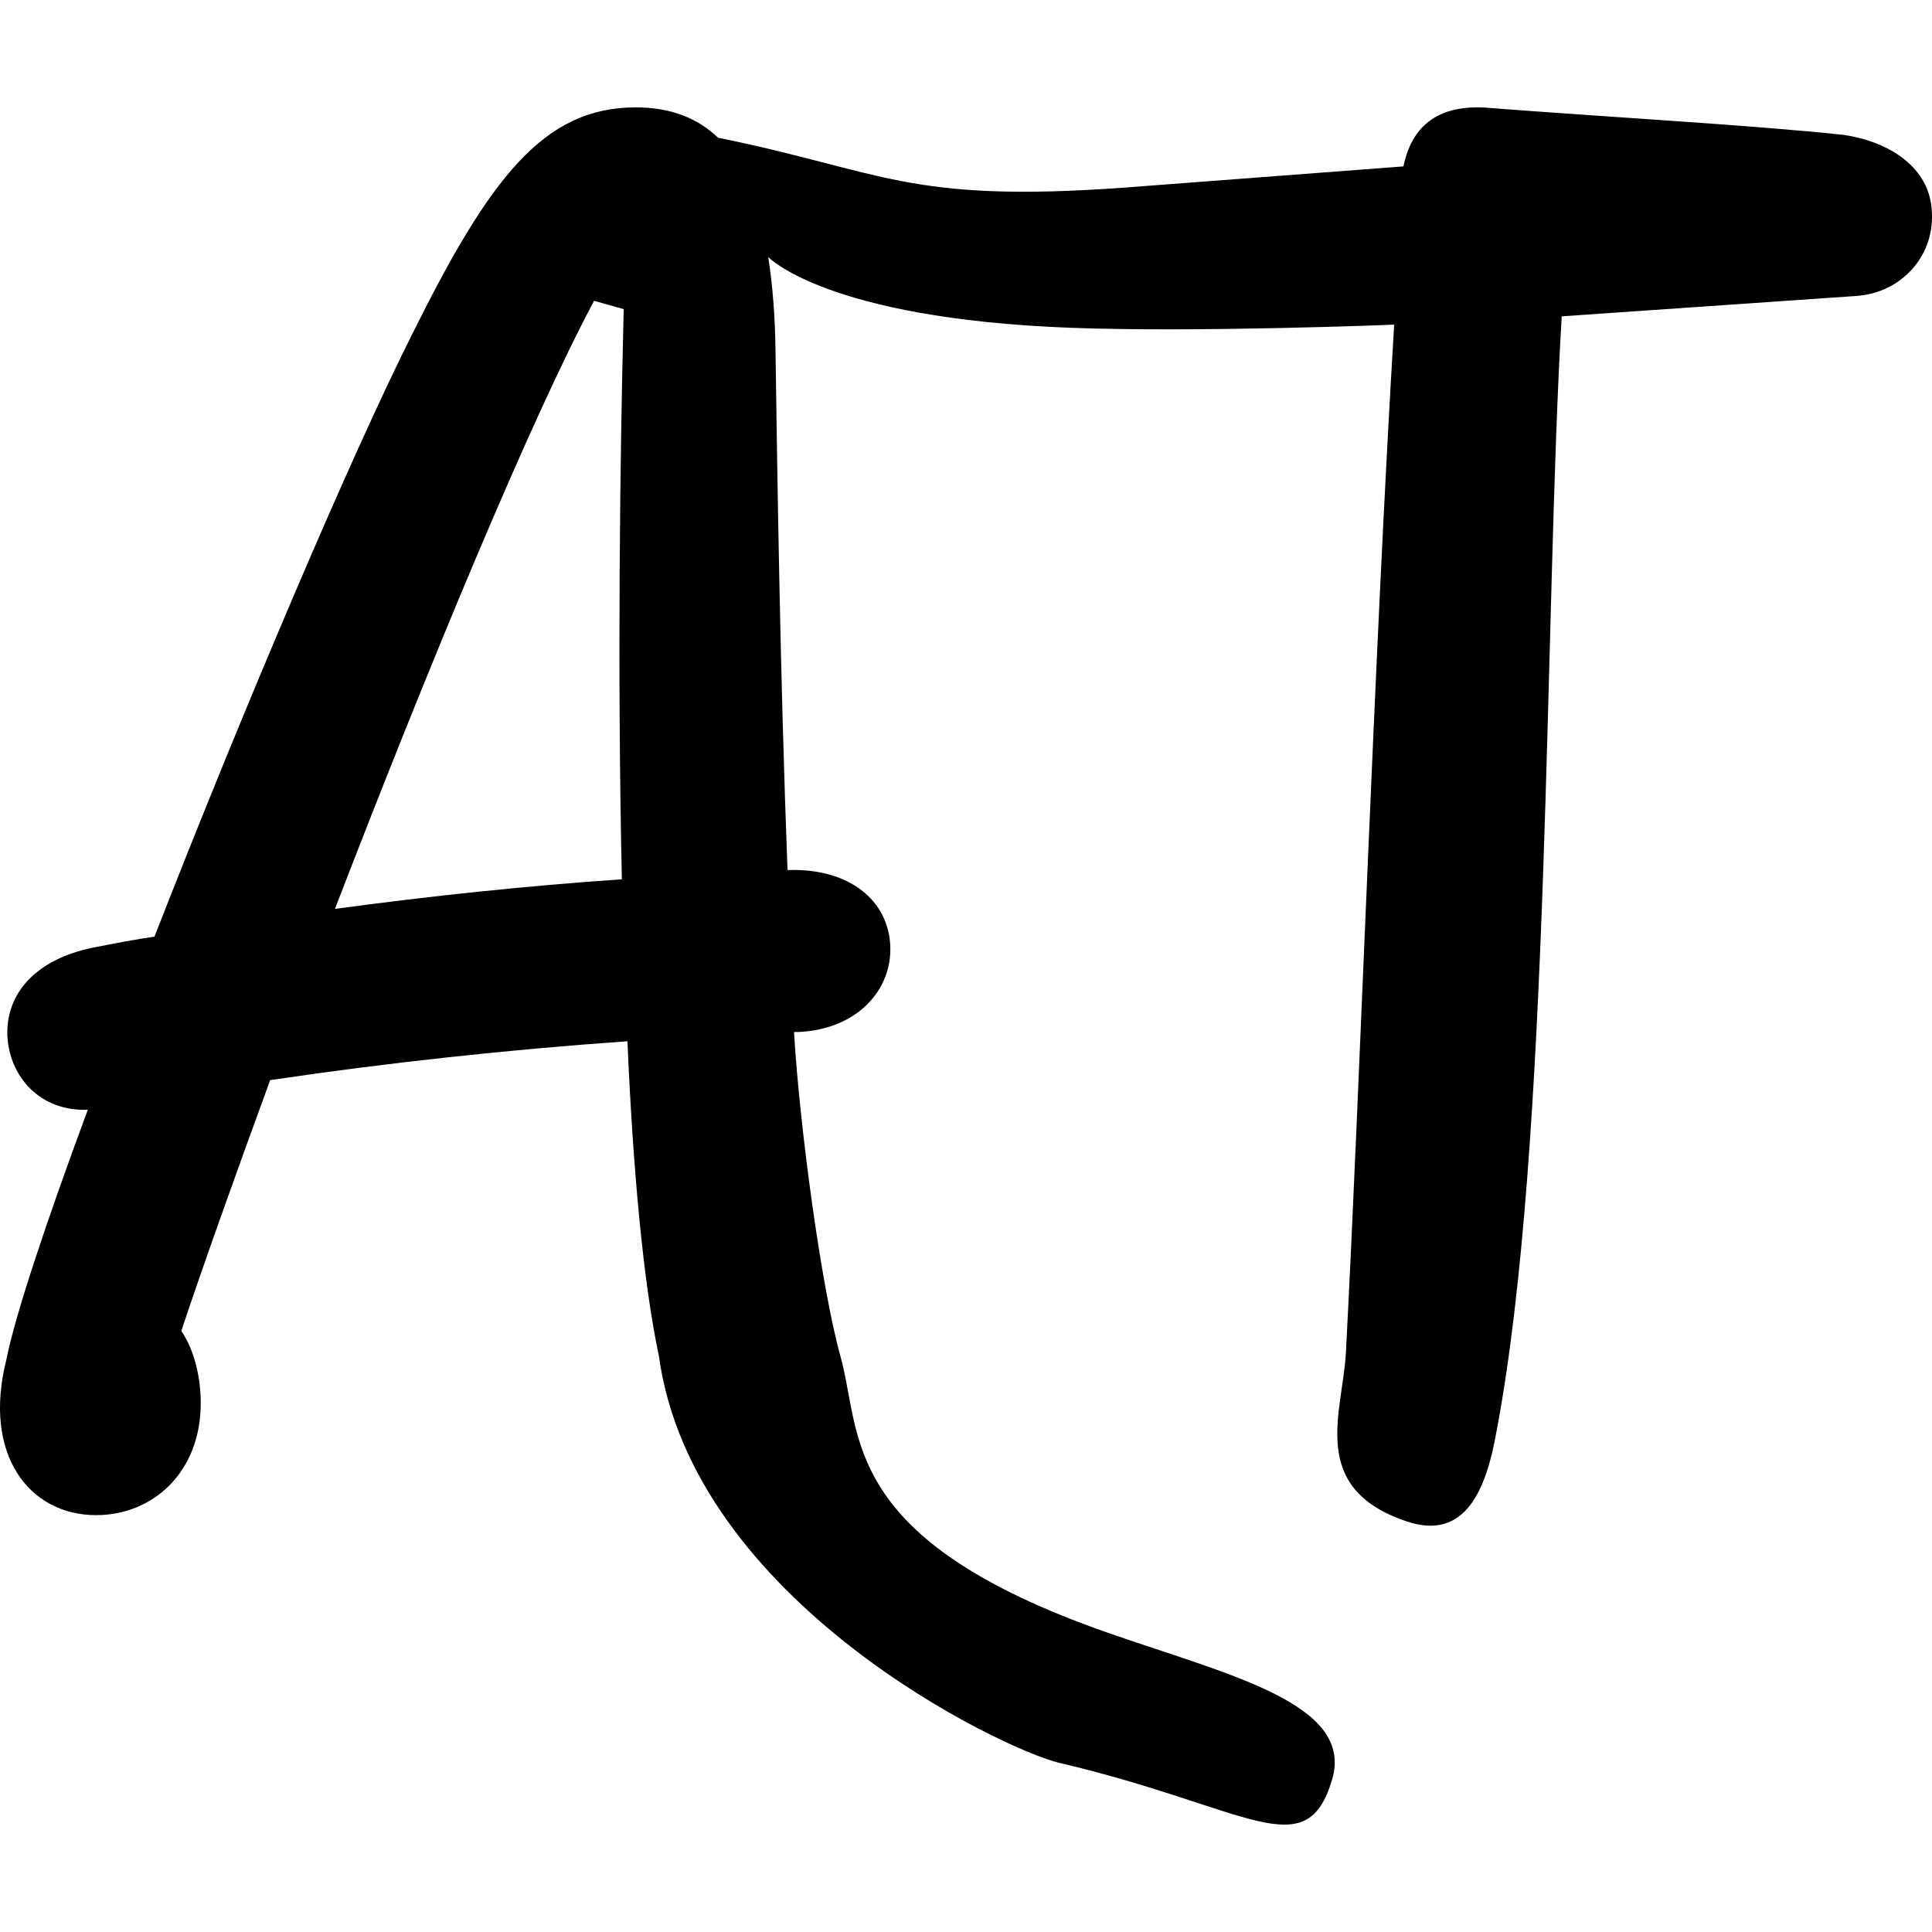 <?xml version="1.0" encoding="UTF-8" standalone="no"?>
<!-- Created with Inkscape (http://www.inkscape.org/) -->

<svg
   width="512"
   height="512"
   viewBox="0 0 512 512"
   version="1.1"
   id="svg1"
   inkscape:version="1.4 (e7c3feb100, 2024-10-09)"
   sodipodi:docname="logo.svg"
   xmlns:inkscape="http://www.inkscape.org/namespaces/inkscape"
   xmlns:sodipodi="http://sodipodi.sourceforge.net/DTD/sodipodi-0.dtd"
   xmlns="http://www.w3.org/2000/svg"
   xmlns:svg="http://www.w3.org/2000/svg">
  <sodipodi:namedview
     id="namedview1"
     pagecolor="#ffffff"
     bordercolor="#000000"
     borderopacity="0.25"
     inkscape:showpageshadow="2"
     inkscape:pageopacity="0.0"
     inkscape:pagecheckerboard="0"
     inkscape:deskcolor="#d1d1d1"
     inkscape:document-units="px"
     inkscape:zoom="0.60261539"
     inkscape:cx="421.49604"
     inkscape:cy="361.75644"
     inkscape:window-width="1906"
     inkscape:window-height="989"
     inkscape:window-x="0"
     inkscape:window-y="0"
     inkscape:window-maximized="1"
     inkscape:current-layer="layer1" />
  <defs
     id="defs1" />
  <g
     inkscape:label="Layer 1"
     inkscape:groupmode="layer"
     id="layer1">
    <path
       id="text1"
       style="font-size:450px;line-height:1.2;font-family:'Monaspace Radon';-inkscape-font-specification:'Monaspace Radon';text-align:end;word-spacing:0px;text-anchor:end;fill:#000;stroke-width:5;stroke-opacity:0.714"
       d="m 372.787,403.189 c 15.661,5.261 21.093,-8.584 23.792,-23.792 14.472,-76.283 12.629,-216.83 17.289,-295.566 l 77.999,-5.395 c 11.774,-0.736 20.605,-10.302 20.114,-21.831 -0.245,-12.509 -11.774,-19.132 -23.302,-20.849 -22.321,-2.453 -65.002,-4.906 -93.454,-7.114 -1.901,-0.184 -3.66,-0.23 -5.287,-0.151 -11.388,0.553 -16.298,7.235 -18.015,15.605 l -74.192,5.64 C 240.411,53.882 233.932,45.347 190.424,36.524 l -0.015,0.079 c -5.56,-5.378 -12.767,-8.146 -21.929,-8.146 l 4e-5,-5e-6 c -24.528,0 -38.756,18.885 -59.115,59.847 C 93.177,120.435 64.481,187.889 40.933,248.229 c -5.151,0.736 -10.303,1.717 -15.209,2.698 -14.962,2.698 -24.037,11.283 -23.792,23.302 0.491,11.283 8.829,20.358 21.339,19.867 -11.283,30.415 -19.376,54.943 -21.584,66.226 -6.377,25.264 6.131,41.208 23.792,41.208 14.962,0 27.718,-11.283 27.718,-29.679 0,-6.377 -1.473,-13.737 -5.153,-19.133 5.887,-17.66 14.228,-40.962 23.549,-66.471 31.396,-4.66 63.283,-8.096 94.679,-10.303 1.472,33.849 4.17,63.773 8.34,83.396 8.918,65.094 91.122,104.317 106.165,107.848 50.044,11.746 65.339,27.711 72.242,4.427 5.945,-20.052 -26.929,-27.617 -59.031,-38.773 -71.794,-24.95 -65.472,-52.605 -71.236,-73.316 -5.092,-18.293 -10.858,-61.016 -12.33,-86.035 h 1.226 c 15.698,-0.736 24.774,-11.282 24.283,-22.81 -0.491,-12.019 -10.792,-20.605 -26.981,-20.114 h -0.247 c -1.962,-51.509 -2.697,-103.999 -3.187,-137.603 -0.107,-9.348 -0.794,-17.511 -1.923,-24.848 0,0 15.31,16.256 79.747,18.737 33.759,1.3 86.128,-0.813 86.128,-0.813 -5.376,89.199 -9.187,204.69 -12.795,272.463 -0.842,15.812 -10.133,35.87 16.113,44.686 z m -215.344,-323.471 7.848,2.208 c -0.981,38.264 -1.716,96.15 -0.49,151.094 -25.019,1.717 -50.774,4.416 -76.038,7.85 C 113.046,177.833 140.518,111.36 157.443,79.718 Z"
       sodipodi:nodetypes="sccccccsccccscccccccssccccsssscccccccccssccccc"
       inkscape:label="text" />
  </g>
</svg>
